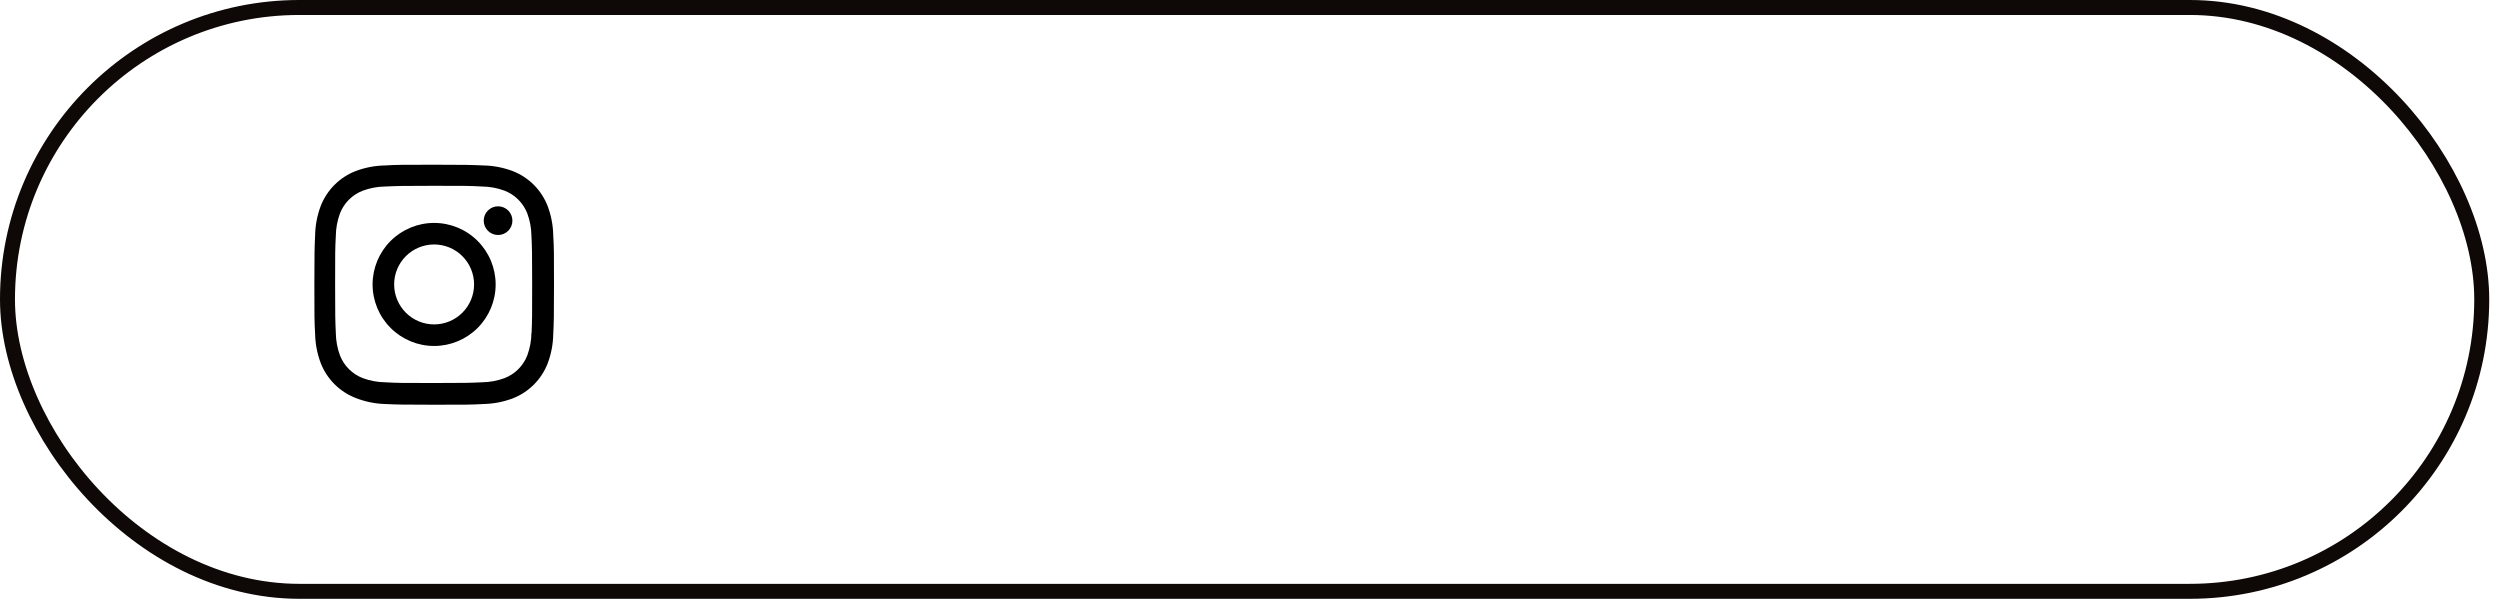 <?xml version="1.0" encoding="UTF-8"?> <svg xmlns="http://www.w3.org/2000/svg" width="167" height="40" viewBox="0 0 167 40" fill="none"><rect x="0.5" y="0.5" width="165.28" height="39" rx="19.5" stroke="#0E0807"></rect><path d="M28.999 14.891C27.909 14.891 26.864 15.324 26.093 16.095C25.322 16.865 24.889 17.911 24.889 19.001C24.889 20.091 25.322 21.136 26.093 21.907C26.864 22.678 27.909 23.111 28.999 23.111C30.089 23.111 31.135 22.678 31.905 21.907C32.676 21.136 33.109 20.091 33.109 19.001C33.109 17.911 32.676 16.865 31.905 16.095C31.135 15.324 30.089 14.891 28.999 14.891ZM28.999 21.67C28.291 21.67 27.612 21.389 27.111 20.888C26.61 20.387 26.329 19.708 26.329 19C26.329 18.292 26.61 17.613 27.111 17.112C27.612 16.611 28.291 16.33 28.999 16.33C29.707 16.33 30.387 16.611 30.887 17.112C31.388 17.613 31.669 18.292 31.669 19C31.669 19.708 31.388 20.387 30.887 20.888C30.387 21.389 29.707 21.67 28.999 21.67Z" fill="black"></path><path d="M33.271 15.698C33.8 15.698 34.229 15.269 34.229 14.739C34.229 14.21 33.8 13.781 33.271 13.781C32.742 13.781 32.312 14.21 32.312 14.739C32.312 15.269 32.742 15.698 33.271 15.698Z" fill="black"></path><path d="M36.583 13.765C36.377 13.234 36.063 12.751 35.66 12.348C35.257 11.946 34.774 11.631 34.243 11.426C33.621 11.192 32.964 11.066 32.3 11.052C31.444 11.015 31.172 11.004 29.002 11.004C26.831 11.004 26.553 11.004 25.704 11.052C25.04 11.065 24.384 11.192 23.763 11.426C23.231 11.631 22.748 11.945 22.345 12.348C21.942 12.751 21.628 13.234 21.422 13.765C21.189 14.387 21.063 15.044 21.05 15.708C21.012 16.564 21 16.835 21 19.006C21 21.177 21 21.453 21.05 22.304C21.063 22.969 21.188 23.625 21.422 24.248C21.628 24.779 21.943 25.262 22.346 25.665C22.749 26.067 23.232 26.382 23.764 26.587C24.384 26.83 25.04 26.966 25.706 26.988C26.562 27.025 26.833 27.036 29.004 27.036C31.174 27.036 31.452 27.036 32.301 26.988C32.965 26.974 33.622 26.848 34.244 26.615C34.776 26.409 35.258 26.095 35.661 25.692C36.064 25.288 36.379 24.806 36.585 24.275C36.819 23.652 36.944 22.996 36.957 22.331C36.996 21.476 37.007 21.205 37.007 19.034C37.007 16.862 37.007 16.587 36.957 15.736C36.947 15.062 36.82 14.396 36.583 13.765ZM35.5 22.238C35.495 22.75 35.401 23.258 35.224 23.739C35.09 24.084 34.886 24.398 34.624 24.66C34.362 24.922 34.048 25.126 33.702 25.259C33.227 25.436 32.725 25.529 32.218 25.536C31.373 25.575 31.135 25.585 28.97 25.585C26.803 25.585 26.581 25.585 25.721 25.536C25.214 25.53 24.712 25.436 24.237 25.259C23.89 25.127 23.575 24.923 23.312 24.661C23.049 24.399 22.843 24.085 22.709 23.739C22.535 23.263 22.441 22.762 22.433 22.255C22.395 21.411 22.386 21.172 22.386 19.007C22.386 16.841 22.386 16.619 22.433 15.758C22.439 15.246 22.532 14.739 22.709 14.259C22.98 13.557 23.536 13.005 24.237 12.737C24.712 12.561 25.214 12.467 25.721 12.46C26.566 12.422 26.804 12.412 28.97 12.412C31.136 12.412 31.358 12.412 32.218 12.46C32.725 12.466 33.227 12.56 33.702 12.737C34.048 12.87 34.362 13.075 34.624 13.337C34.886 13.599 35.09 13.913 35.224 14.259C35.399 14.734 35.492 15.236 35.5 15.742C35.539 16.587 35.548 16.825 35.548 18.991C35.548 21.156 35.548 21.389 35.51 22.239L35.5 22.238Z" fill="black"></path></svg> 